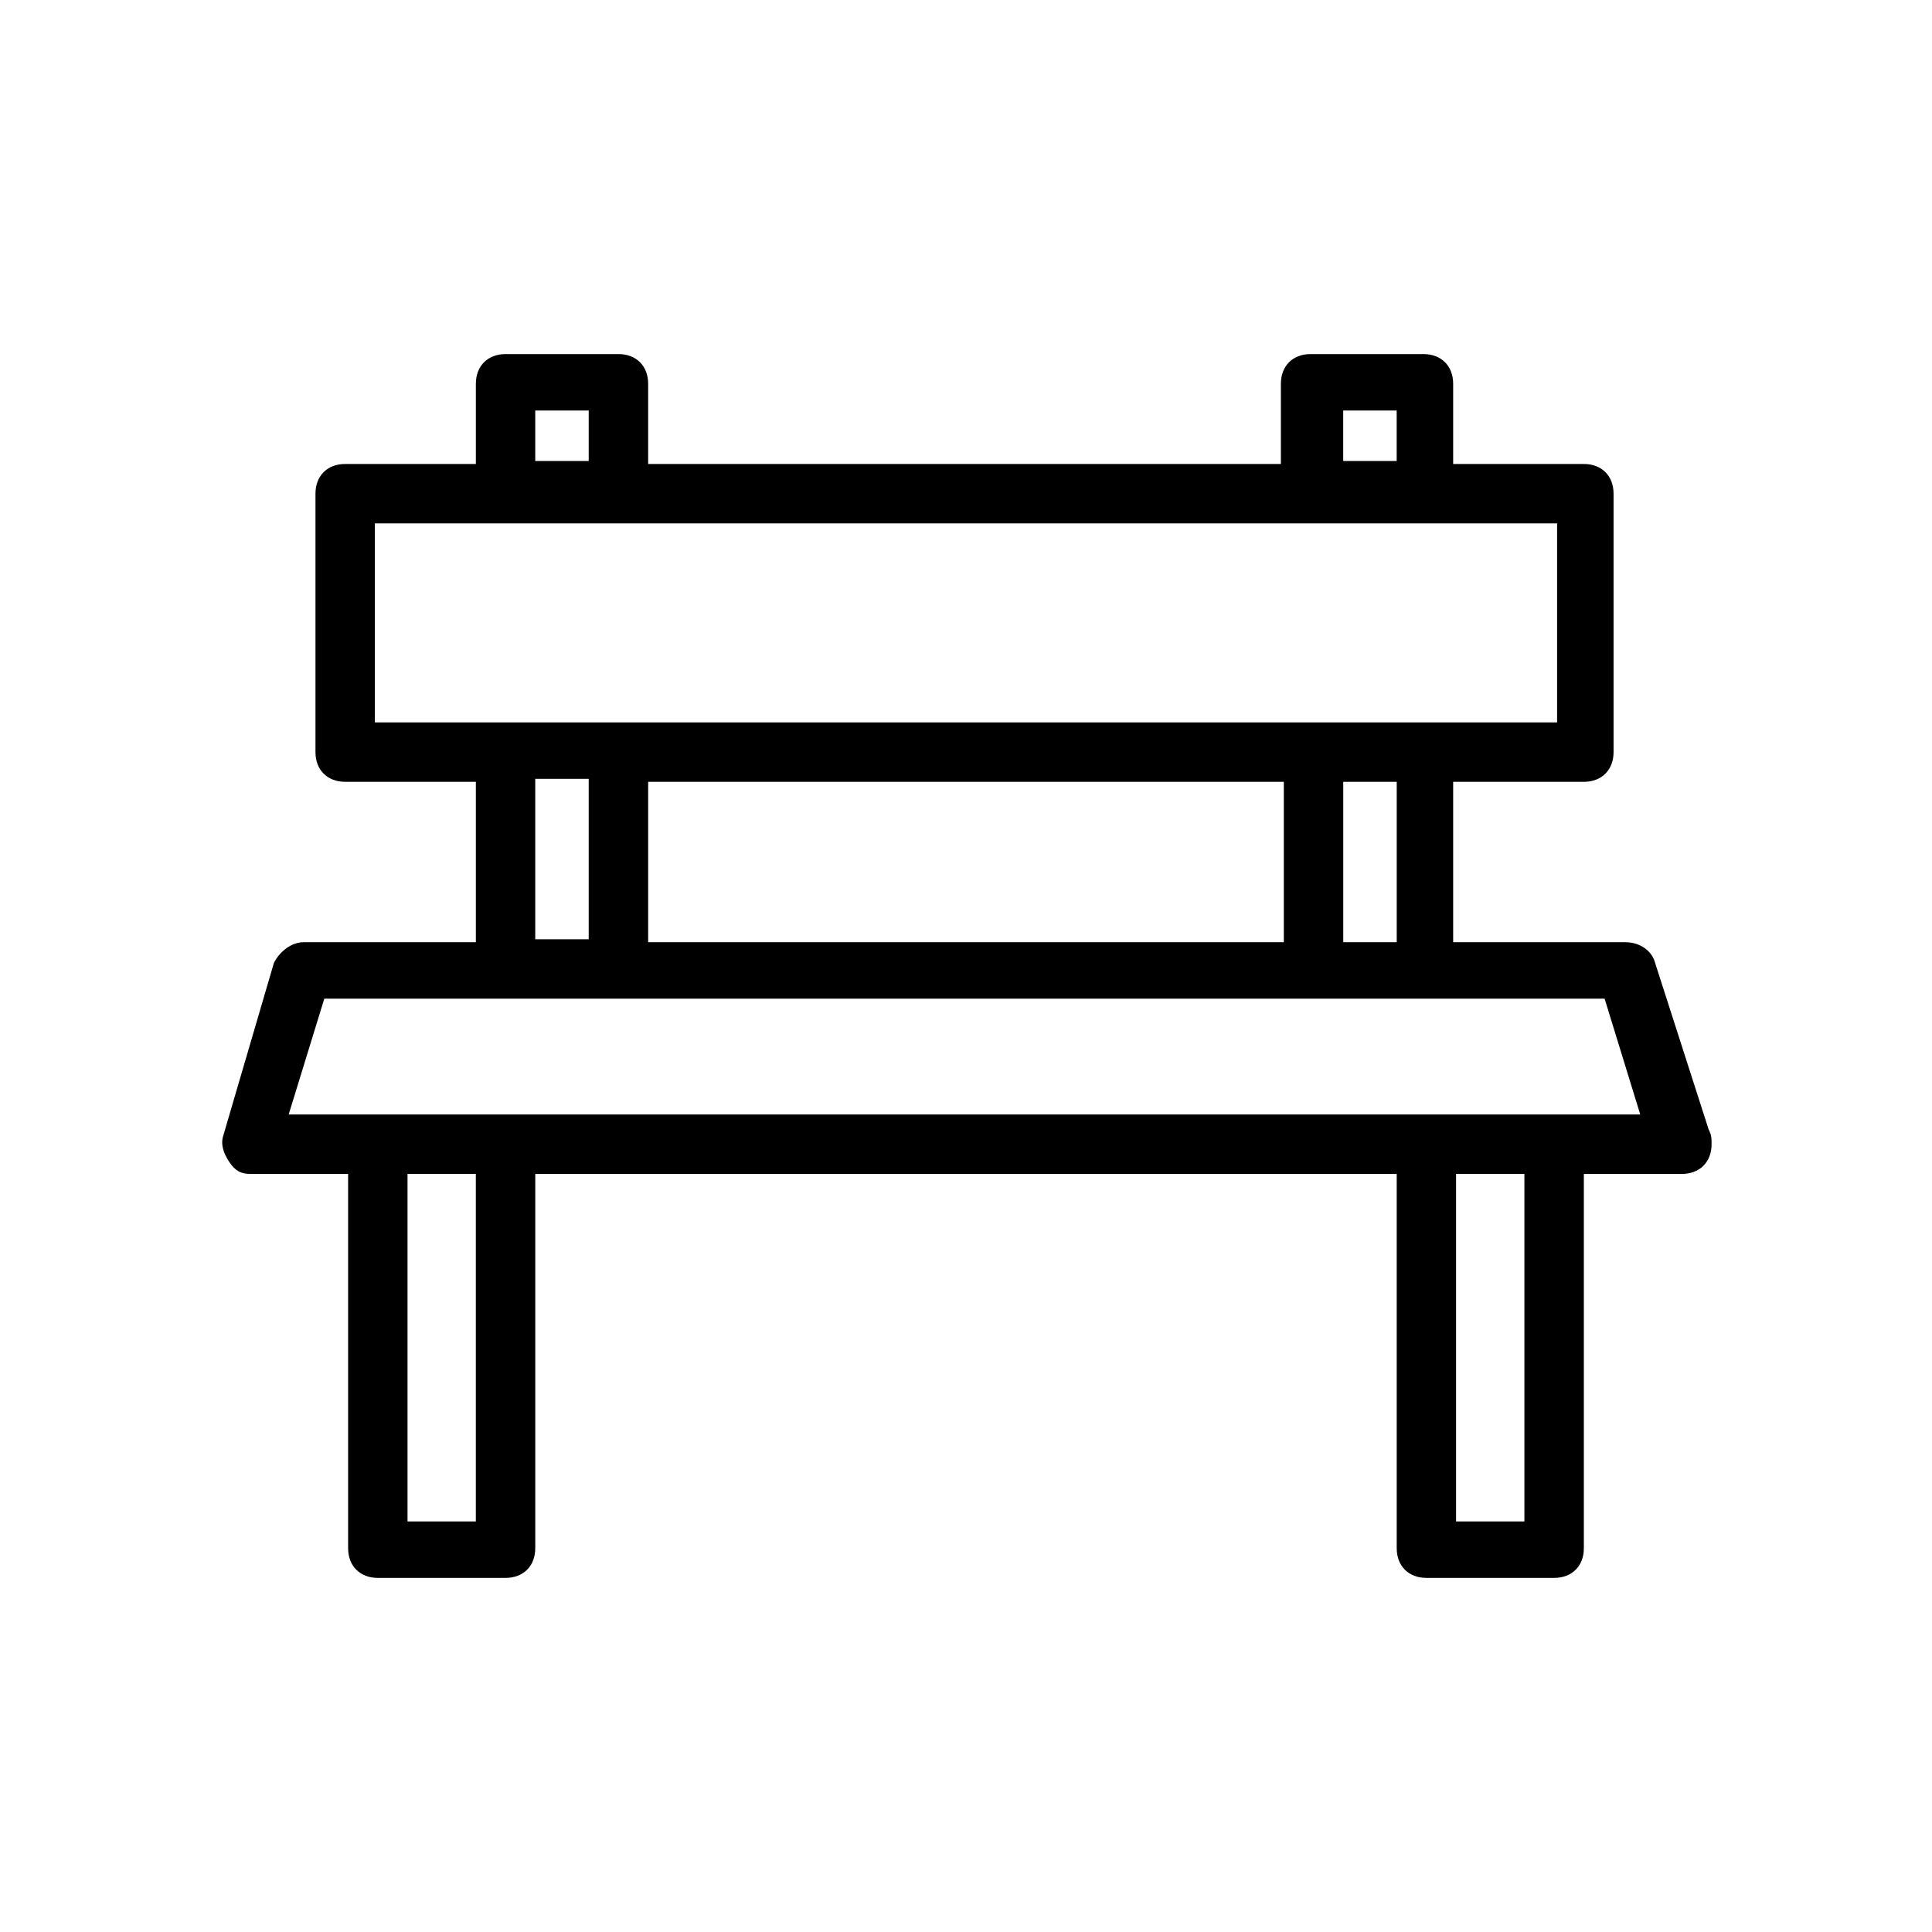 <?xml version="1.0" encoding="UTF-8"?>
<!-- Uploaded to: ICON Repo, www.svgrepo.com, Generator: ICON Repo Mixer Tools -->
<svg fill="#000000" width="800px" height="800px" version="1.1" viewBox="144 144 512 512" xmlns="http://www.w3.org/2000/svg">
 <path d="m582.63 399.21c-0.789-3.148-3.938-5.512-7.871-5.512h-45.656v-42.508h34.637c4.723 0 7.871-3.148 7.871-7.871v-68.488c0-4.723-3.148-7.871-7.871-7.871h-34.637v-21.254c0-4.723-3.148-7.871-7.871-7.871h-29.914c-4.723 0-7.871 3.148-7.871 7.871v21.254h-167.68v-21.254c0-4.723-3.148-7.871-7.871-7.871h-29.914c-4.723 0-7.871 3.148-7.871 7.871v21.254h-34.637c-4.723 0-7.871 3.148-7.871 7.871v68.488c0 4.723 3.148 7.871 7.871 7.871h34.637v42.508h-45.66c-3.148 0-6.297 2.363-7.871 5.512l-13.383 45.656c-0.789 2.363 0 4.723 1.574 7.086 1.574 2.363 3.148 3.148 5.508 3.148h25.977v99.188c0 4.723 3.148 7.871 7.871 7.871h33.852c4.723 0 7.871-3.148 7.871-7.871l0.004-99.188h228.29v99.188c0 4.723 3.148 7.871 7.871 7.871h33.852c4.723 0 7.871-3.148 7.871-7.871v-99.188h25.977c4.723 0 7.871-3.148 7.871-7.871 0-1.574 0-2.363-0.789-3.938zm-68.484-5.512h-14.168v-42.508h14.168zm-198.38 0v-42.508h168.46v42.508zm184.2-140.91h14.168v13.383h-14.168zm-214.12 0h14.168v13.383h-14.168zm-42.512 29.914h313.31v52.742h-313.31zm42.512 67.699h14.168v42.508h-14.168zm-15.746 196.8h-18.105v-92.105h18.105zm277.88 0h-18.105v-92.105h18.105zm7.871-107.85h-335.35l9.445-30.699h339.29l9.445 30.699z"/>
</svg>